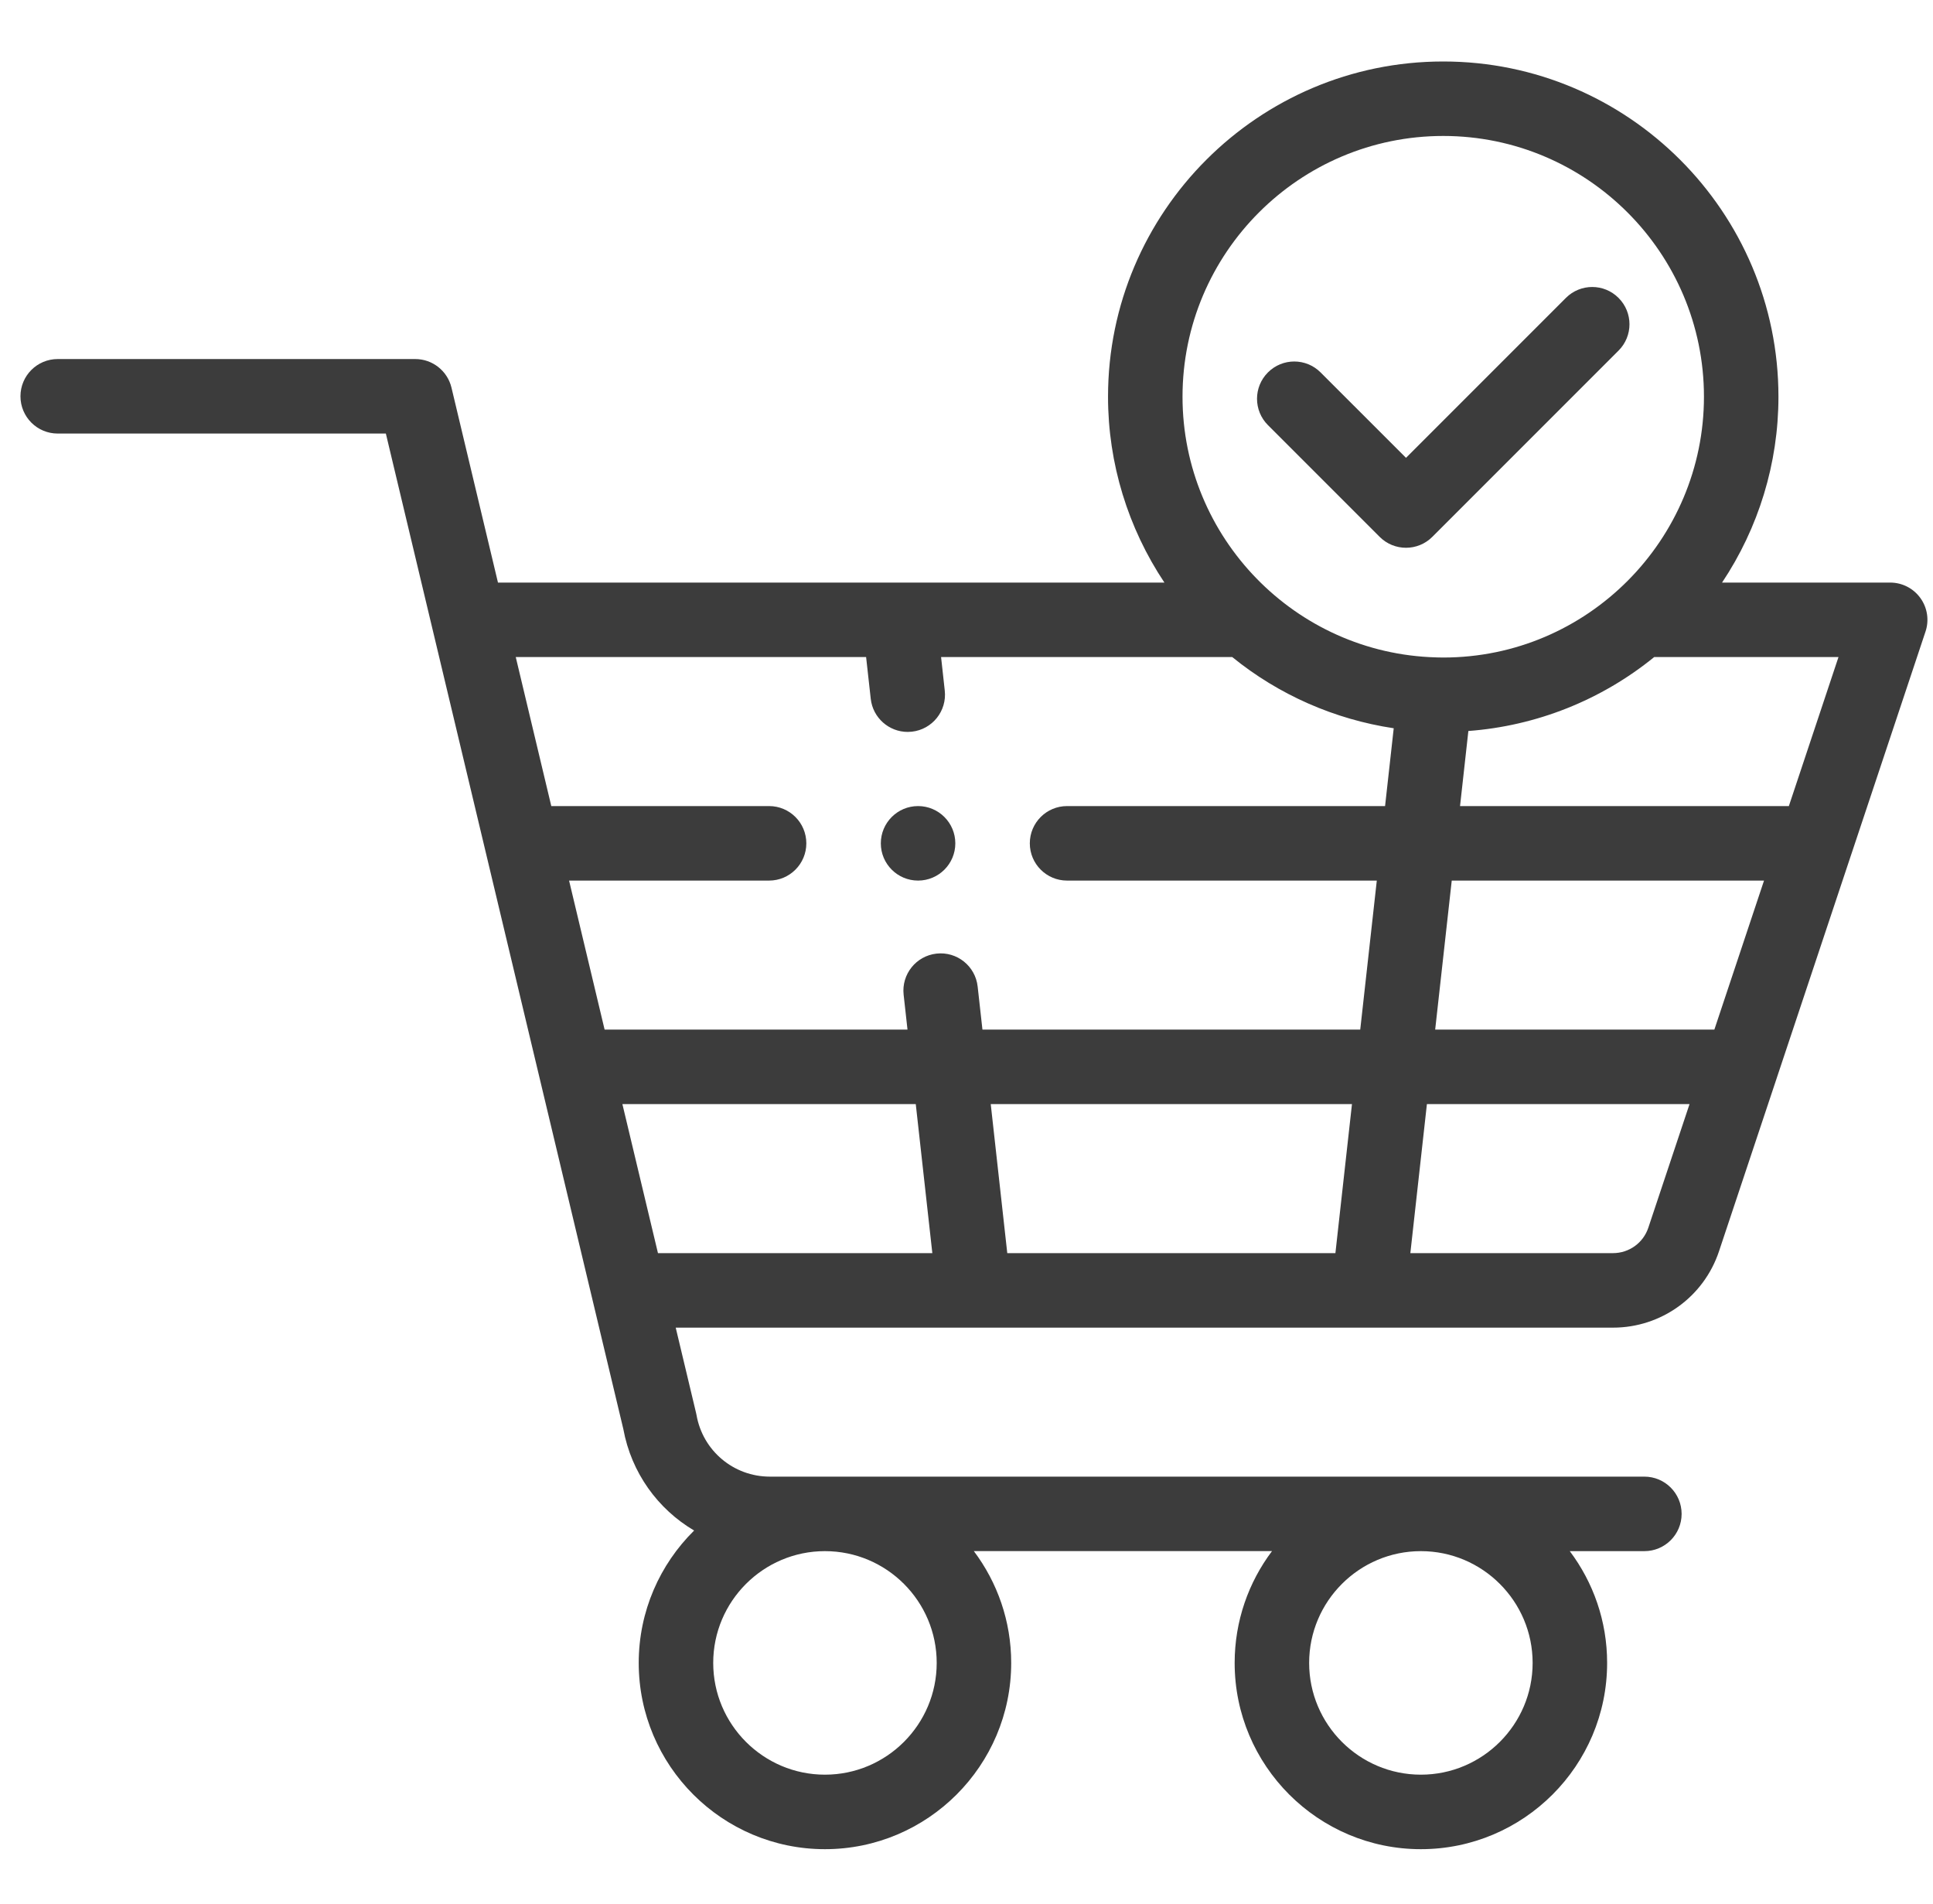 <svg width="65" height="64" viewBox="0 0 65 64" fill="none" xmlns="http://www.w3.org/2000/svg">
<g clip-path="url(#clip0_213_695)">
<path d="M30.871 29.605C31.563 29.605 32.124 29.044 32.124 28.353C32.124 27.662 31.563 27.1 30.871 27.1C30.18 27.1 29.619 27.662 29.619 28.353C29.619 29.044 30.18 29.605 30.871 29.605Z" fill="#3C3C3C"/>
<path d="M1.94 14.576H12.975C14.482 20.892 19.252 40.884 20.96 48.043C21.23 49.517 22.124 50.738 23.341 51.456C22.191 52.592 21.478 54.167 21.478 55.907C21.478 59.36 24.287 62.169 27.74 62.169C31.193 62.169 34.003 59.36 34.003 55.907C34.003 54.498 33.535 53.196 32.747 52.148H42.773C41.985 53.195 41.517 54.498 41.517 55.907C41.517 59.36 44.326 62.169 47.779 62.169C51.233 62.169 54.042 59.36 54.042 55.907C54.042 54.498 53.574 53.197 52.786 52.149H55.294C55.986 52.149 56.547 51.589 56.547 50.897C56.547 50.205 55.986 49.644 55.294 49.644H25.888C24.668 49.644 23.631 48.773 23.421 47.571C23.416 47.546 23.411 47.522 23.405 47.497L22.722 44.635H54.24C55.861 44.635 57.294 43.602 57.805 42.065L59.746 36.243C59.746 36.242 59.747 36.24 59.747 36.239L62.25 28.729C62.251 28.727 62.252 28.726 62.252 28.724L64.748 21.234C64.876 20.852 64.812 20.433 64.576 20.106C64.341 19.779 63.963 19.586 63.56 19.586H57.907C59.131 17.752 59.803 15.581 59.803 13.338C59.803 7.123 54.746 2.067 48.531 2.067C42.316 2.067 37.259 7.123 37.259 13.338C37.259 15.581 37.932 17.752 39.155 19.586H16.745L15.182 13.033C15.047 12.469 14.543 12.071 13.963 12.071H1.94C1.248 12.071 0.688 12.632 0.688 13.323C0.688 14.015 1.248 14.576 1.94 14.576ZM31.498 55.907C31.498 57.978 29.812 59.664 27.74 59.664C25.668 59.664 23.983 57.978 23.983 55.907C23.983 53.835 25.668 52.149 27.74 52.149C29.812 52.149 31.498 53.832 31.498 55.907ZM51.537 55.907C51.537 57.978 49.851 59.664 47.779 59.664C45.708 59.664 44.022 57.978 44.022 55.907C44.022 53.835 45.708 52.149 47.779 52.149C49.851 52.149 51.537 53.835 51.537 55.907ZM20.929 37.12H30.794L31.351 42.13H22.125L20.929 37.12ZM33.871 42.13L33.315 37.12H45.462L44.905 42.13H33.871ZM54.239 42.13H47.425L47.982 37.12H56.813L55.428 41.273C55.258 41.786 54.78 42.13 54.239 42.13ZM57.648 34.615H48.26L48.817 29.605H59.318L57.648 34.615ZM60.153 27.1H49.096L49.376 24.576C51.662 24.405 53.841 23.541 55.625 22.09H61.822L60.153 27.1ZM48.531 4.571C53.365 4.571 57.298 8.504 57.298 13.338C57.298 18.14 53.389 22.106 48.531 22.106C48.454 22.106 48.378 22.105 48.302 22.102C48.297 22.101 48.291 22.101 48.286 22.101C43.559 21.972 39.764 18.077 39.764 13.338C39.764 8.504 43.697 4.571 48.531 4.571ZM29.124 22.09L29.28 23.493C29.351 24.133 29.893 24.607 30.523 24.607C30.569 24.607 30.616 24.604 30.663 24.599C31.35 24.523 31.846 23.904 31.769 23.216L31.645 22.09H41.436C43.002 23.363 44.882 24.186 46.866 24.484L46.575 27.1H35.881C35.19 27.1 34.629 27.661 34.629 28.353C34.629 29.044 35.19 29.605 35.881 29.605H46.297L45.74 34.615H33.036L32.875 33.167C32.799 32.479 32.179 31.983 31.492 32.06C30.805 32.136 30.309 32.756 30.386 33.443L30.516 34.615H20.331L19.136 29.605H25.862C26.553 29.605 27.114 29.044 27.114 28.353C27.114 27.661 26.553 27.1 25.862 27.1H18.538L17.343 22.09H29.124Z" fill="#3C3C3C"/>
<path d="M46.393 18.049C46.638 18.294 46.958 18.416 47.279 18.416C47.599 18.416 47.919 18.294 48.164 18.049L54.426 11.787C54.916 11.298 54.916 10.505 54.426 10.016C53.937 9.526 53.145 9.526 52.655 10.016L47.279 15.392L44.407 12.521C43.917 12.031 43.125 12.031 42.636 12.521C42.147 13.01 42.147 13.803 42.636 14.292L46.393 18.049Z" fill="#3C3C3C"/>
</g>
<defs>
<clipPath id="clip0_213_695">
<rect width="64.125" height="64" fill="white" transform="translate(0.688)"/>
</clipPath>
</defs>
</svg>
